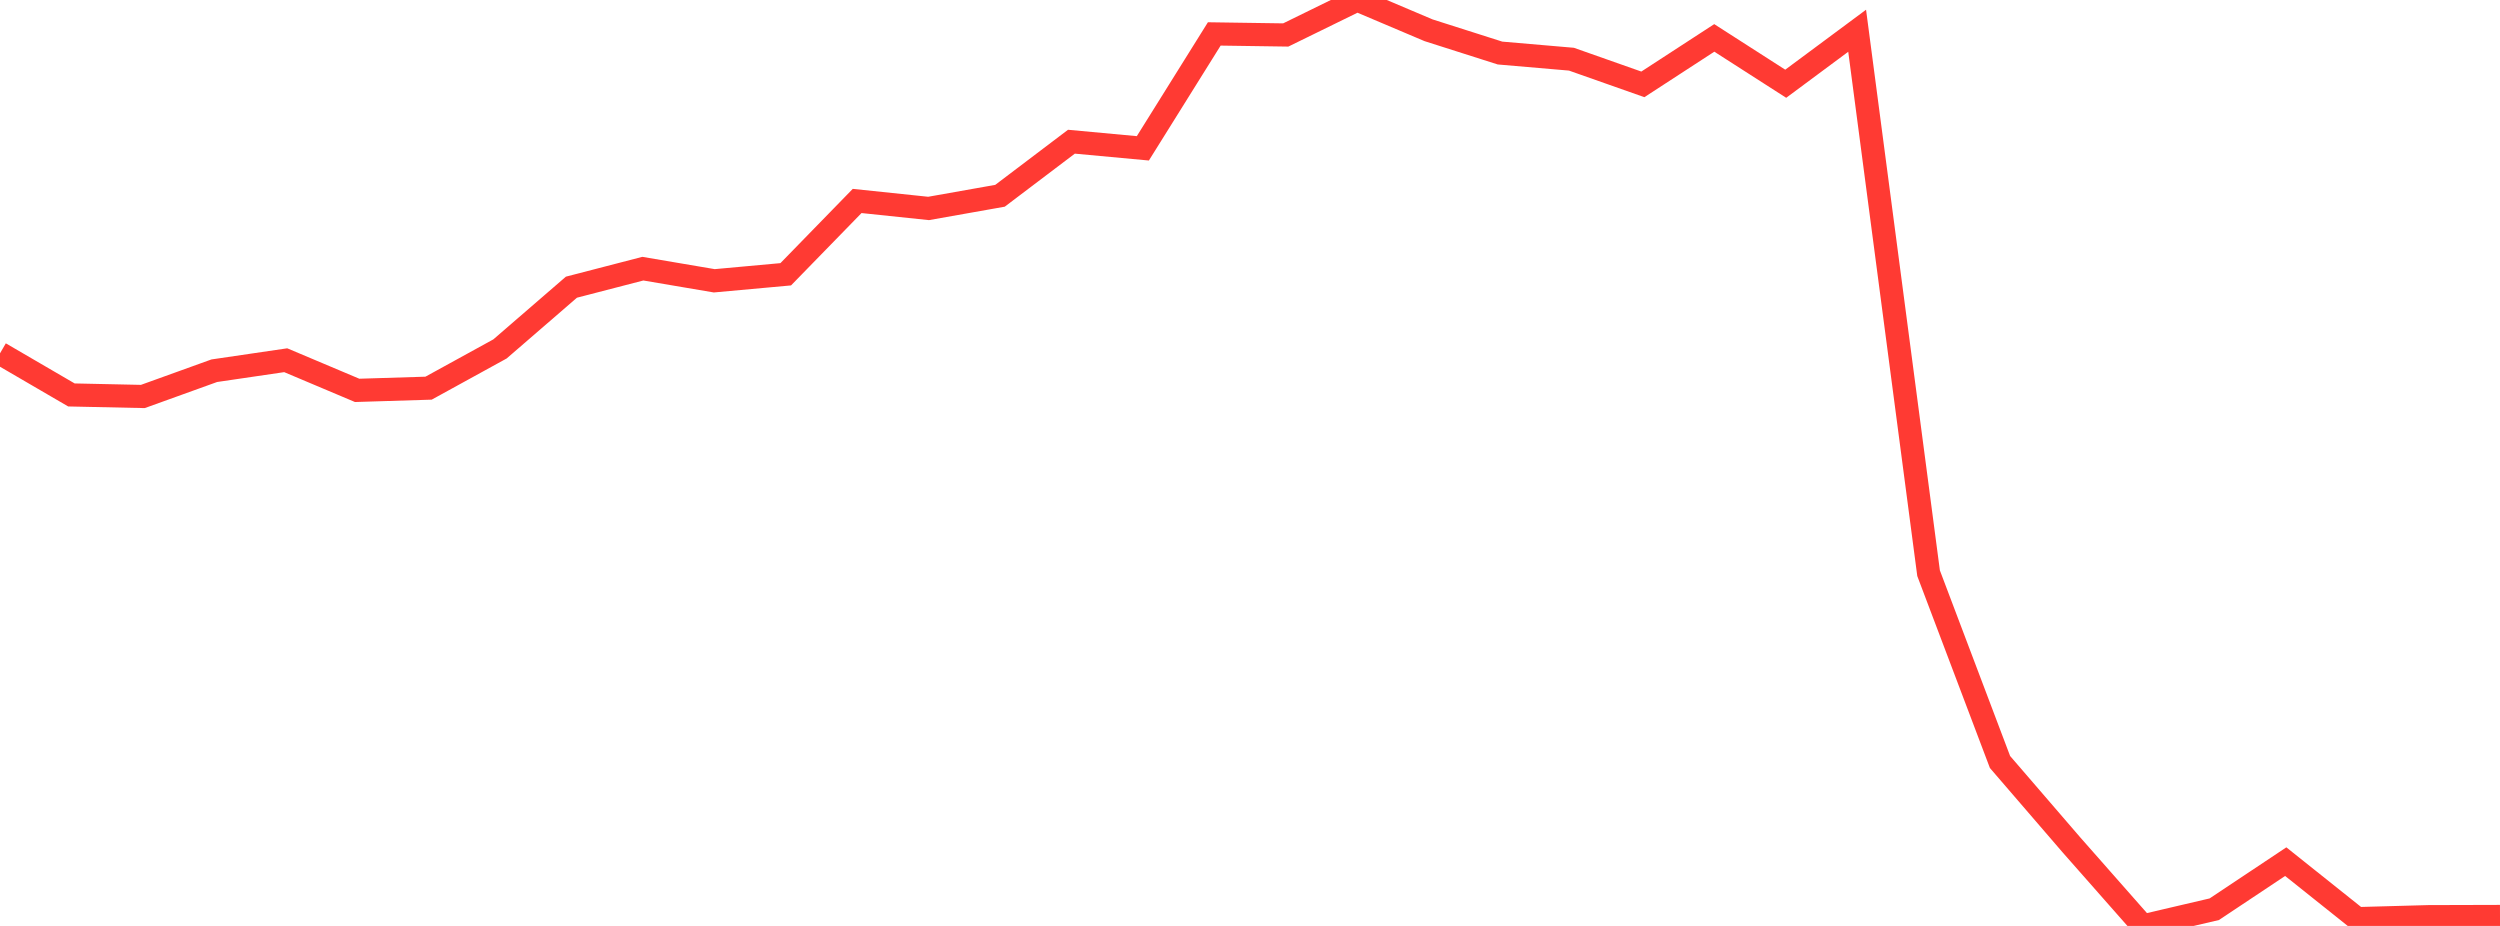 <?xml version="1.0" standalone="no"?>
<!DOCTYPE svg PUBLIC "-//W3C//DTD SVG 1.1//EN" "http://www.w3.org/Graphics/SVG/1.1/DTD/svg11.dtd">

<svg width="135" height="50" viewBox="0 0 135 50" preserveAspectRatio="none" 
  xmlns="http://www.w3.org/2000/svg"
  xmlns:xlink="http://www.w3.org/1999/xlink">


<polyline points="0.0, 19.08 3.857, 21.327 7.714, 21.41 11.571, 20.019 15.429, 19.452 19.286, 21.08 23.143, 20.961 27.0, 18.842 30.857, 15.508 34.714, 14.508 38.571, 15.163 42.429, 14.811 46.286, 10.852 50.143, 11.256 54.0, 10.572 57.857, 7.652 61.714, 8.01 65.571, 1.832 69.429, 1.889 73.286, 0.0 77.143, 1.635 81.0, 2.864 84.857, 3.196 88.714, 4.556 92.571, 2.047 96.429, 4.522 100.286, 1.66 104.143, 30.953 108.0, 41.147 111.857, 45.623 115.714, 50.0 119.571, 49.098 123.429, 46.529 127.286, 49.606 131.143, 49.5 135.0, 49.489" fill="none" stroke="#ff3a33" stroke-width="1.25"/>

</svg>